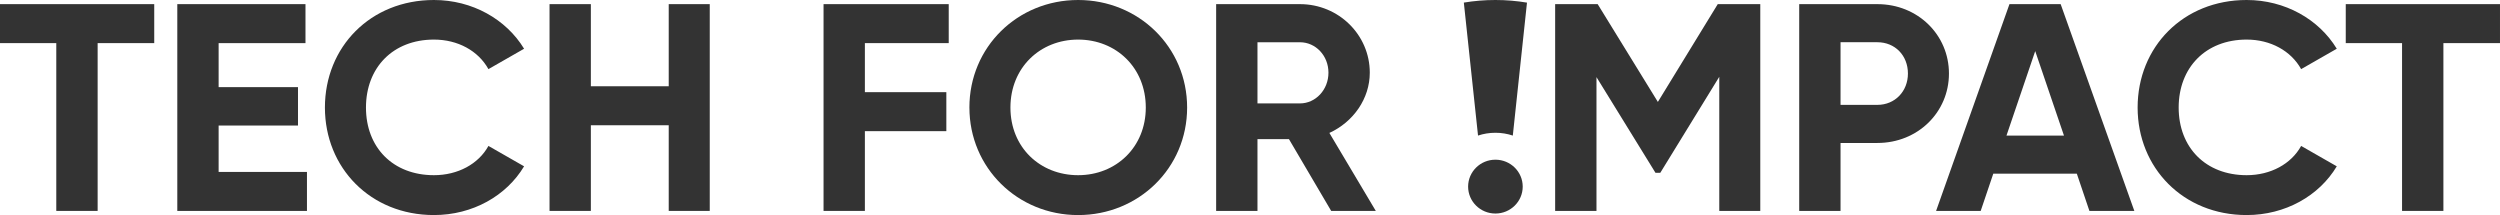 <svg width="186" height="16" viewBox="0 0 186 16" fill="none" xmlns="http://www.w3.org/2000/svg">
<g clip-path="url(#clip0_2555_371)">
<path d="M11.475 3.208H7.264V15.692H4.188V3.208H0V0.308H11.475V3.208Z" fill="#333333"/>
<path d="M22.838 12.792V15.692H13.191V0.308H22.728V3.208H16.266V6.482H22.171V9.34H16.266V12.79H22.839L22.838 12.792Z" fill="#333333"/>
<path d="M24.174 8.001C24.174 3.494 27.562 0 32.285 0C35.137 0 37.654 1.428 38.992 3.626L36.34 5.143C35.583 3.781 34.067 2.945 32.285 2.945C29.233 2.945 27.228 5.033 27.228 8.001C27.228 10.969 29.233 13.034 32.285 13.034C34.068 13.034 35.604 12.198 36.34 10.857L38.992 12.374C37.677 14.572 35.159 16 32.285 16C27.562 16 24.174 12.484 24.174 7.999V8.001Z" fill="#333333"/>
<path d="M52.805 0.308V15.692H49.753V9.319H43.96V15.692H40.885V0.308H43.96V6.418H49.753V0.308H52.805Z" fill="#333333"/>
<path d="M64.347 3.208V6.857H70.408V9.758H64.347V15.692H61.272V0.308H70.585V3.208H64.346H64.347Z" fill="#333333"/>
<path d="M72.123 8.001C72.123 3.494 75.71 0 80.212 0C84.713 0 88.322 3.494 88.322 8.001C88.322 12.507 84.713 16.001 80.212 16.001C75.71 16.001 72.124 12.485 72.124 8.001H72.123ZM85.247 8.001C85.247 5.034 83.04 2.945 80.212 2.945C77.383 2.945 75.176 5.033 75.176 8.001C75.176 10.969 77.383 13.034 80.212 13.034C83.04 13.034 85.247 10.946 85.247 8.001Z" fill="#333333"/>
<path d="M95.896 10.352H93.556V15.692H90.481V0.308H96.72C99.594 0.308 101.912 2.593 101.912 5.406C101.912 7.341 100.686 9.077 98.905 9.89L102.359 15.692H99.04L95.898 10.352H95.896ZM93.556 7.693H96.72C97.879 7.693 98.837 6.683 98.837 5.408C98.837 4.133 97.879 3.144 96.72 3.144H93.556V7.693Z" fill="#333333"/>
<path d="M130.967 15.692H127.914V5.714L123.525 12.857H123.168L118.778 5.737V15.694H115.703V0.308H118.867L123.345 7.583L127.801 0.308H130.965V15.692H130.967Z" fill="#333333"/>
<path d="M145.002 5.472C145.002 8.351 142.685 10.637 139.677 10.637H136.936V15.692H133.861V0.308H139.677C142.684 0.308 145.002 2.593 145.002 5.472ZM141.95 5.472C141.95 4.131 140.992 3.142 139.677 3.142H136.936V7.802H139.677C140.991 7.802 141.95 6.79 141.95 5.472Z" fill="#333333"/>
<path d="M154.516 12.923H148.3L147.364 15.692H144.045L149.504 0.308H153.313L158.794 15.692H155.452L154.516 12.923ZM153.559 10.088L151.42 3.802L149.282 10.088H153.56H153.559Z" fill="#333333"/>
<path d="M159.039 8.001C159.039 3.494 162.426 0 167.15 0C170.002 0 172.52 1.428 173.856 3.626L171.205 5.143C170.447 3.781 168.931 2.945 167.15 2.945C164.098 2.945 162.093 5.033 162.093 8.001C162.093 10.969 164.098 13.034 167.15 13.034C168.933 13.034 170.469 12.198 171.205 10.857L173.856 12.374C172.542 14.572 170.024 16 167.15 16C162.426 16 159.039 12.484 159.039 7.999V8.001Z" fill="#333333"/>
<path d="M186 3.208H181.789V15.692H178.713V3.208H174.524V0.308H185.999V3.208H186Z" fill="#333333"/>
<path d="M111.259 15.887C112.38 15.887 113.29 14.99 113.29 13.884C113.29 12.778 112.38 11.881 111.259 11.881C110.137 11.881 109.228 12.778 109.228 13.884C109.228 14.99 110.137 15.887 111.259 15.887Z" fill="#333333"/>
<path d="M111.259 9.878C111.711 9.878 112.147 9.951 112.553 10.087L113.608 0.195C112.844 0.067 112.058 0 111.257 0C110.456 0 109.672 0.067 108.909 0.193L109.965 10.086C110.371 9.951 110.805 9.878 111.257 9.878H111.259Z" fill="#333333"/>
</g>
<defs>
<clipPath id="clip0_2555_371">
<rect width="186" height="16" fill="white"/>
</clipPath>
</defs>
</svg>
